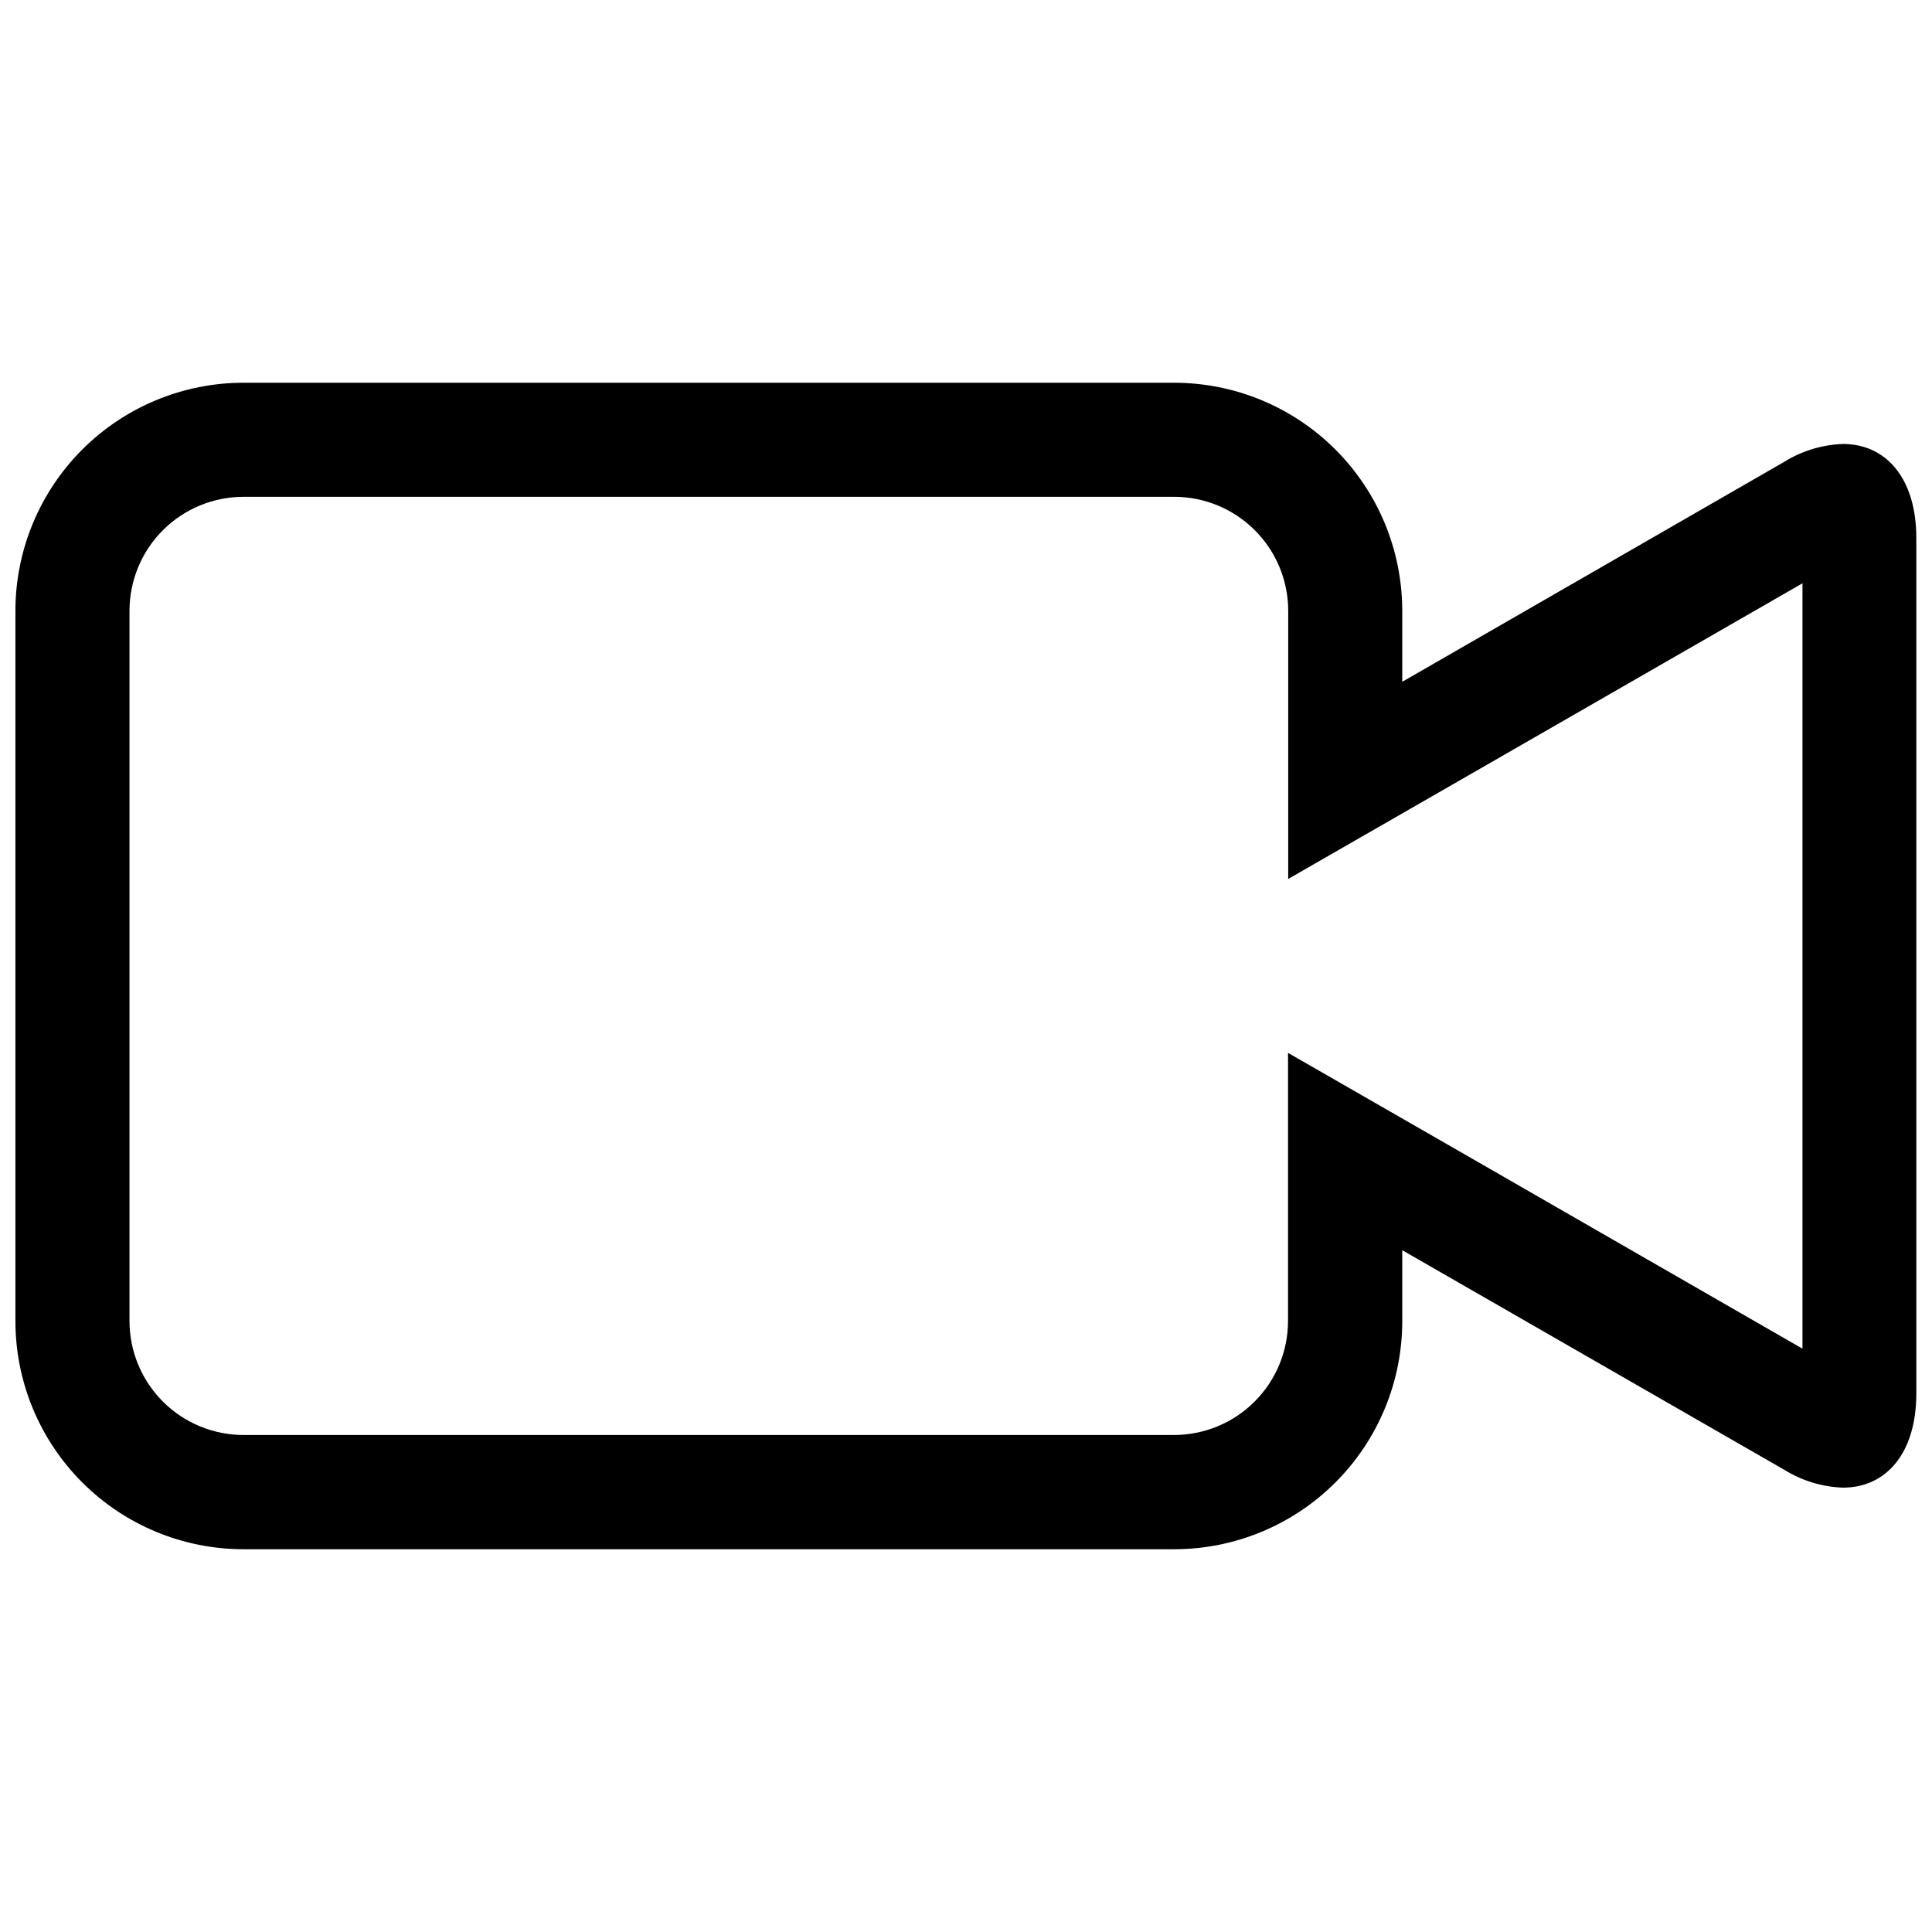 <?xml version="1.0" encoding="UTF-8"?>
<!-- The Best Svg Icon site in the world: iconSvg.co, Visit us! https://iconsvg.co -->
<svg width="800px" height="800px" version="1.1" viewBox="144 144 512 512" xmlns="http://www.w3.org/2000/svg">
 <defs>
  <clipPath id="a">
   <path d="m148.09 245h503.81v310h-503.81z"/>
  </clipPath>
 </defs>
 <g clip-path="url(#a)">
  <path d="m455.16 275.66c8.02 0 15.707 3.184 21.375 8.852 5.672 5.668 8.855 13.359 8.855 21.375v71.039l45.344-26.047 90.938-52.297v202.83l-90.988-52.344-45.344-26.047v71.039-0.004c0 8.02-3.184 15.707-8.855 21.375-5.668 5.672-13.355 8.855-21.371 8.855h-246.57c-8.016 0-15.707-3.184-21.375-8.855-5.668-5.668-8.852-13.355-8.852-21.375v-188.17c0-8.016 3.184-15.707 8.852-21.375s13.359-8.852 21.375-8.852h246.61m0-30.23h-246.61c-16.035 0-31.41 6.371-42.75 17.707-11.336 11.34-17.707 26.715-17.707 42.75v188.22c0 16.035 6.371 31.414 17.707 42.75 11.34 11.34 26.715 17.707 42.75 17.707h246.61c16.035 0 31.414-6.367 42.75-17.707 11.34-11.336 17.707-26.715 17.707-42.75v-18.793l101.32 58.242c4.664 2.879 9.992 4.492 15.469 4.684 11.488 0 19.445-9.168 19.445-24.938v-226.71c0-15.77-7.961-24.938-19.445-24.938-5.477 0.191-10.809 1.805-15.469 4.684l-101.32 58.344v-18.793c0-16.035-6.367-31.41-17.707-42.75-11.336-11.336-26.715-17.707-42.75-17.707z"/>
 </g>
</svg>
